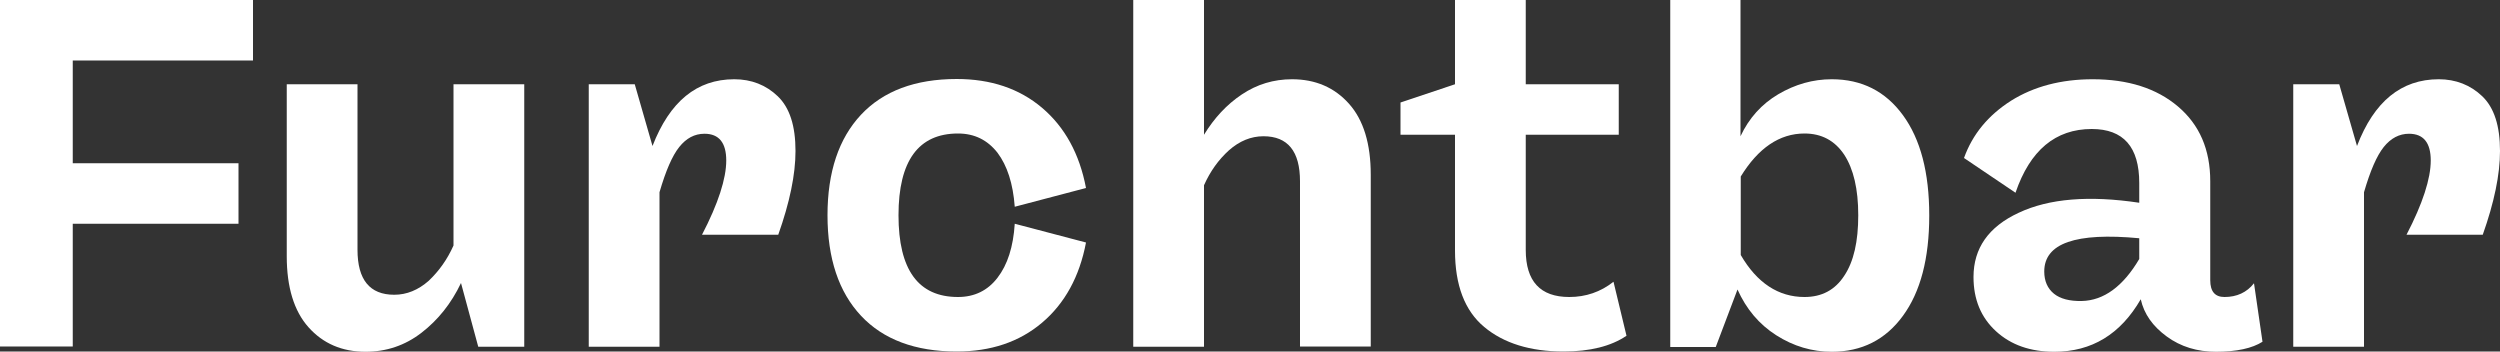 <?xml version="1.0" encoding="utf-8"?>
<!-- Generator: Adobe Illustrator 28.0.0, SVG Export Plug-In . SVG Version: 6.00 Build 0)  -->
<!DOCTYPE svg PUBLIC "-//W3C//DTD SVG 1.1//EN" "http://www.w3.org/Graphics/SVG/1.1/DTD/svg11.dtd">
<svg version="1.1" id="Ebene_1" xmlns:x="http://ns.adobe.com/Extensibility/1.0/" xmlns:i="http://ns.adobe.com/AdobeIllustrator/10.0/" xmlns:graph="http://ns.adobe.com/Graphs/1.0/"
	 xmlns="http://www.w3.org/2000/svg" xmlns:xlink="http://www.w3.org/1999/xlink" x="0px" y="0px" viewBox="0 0 1000 140.6"
	 style="enable-background:new 0 0 1000 140.6;" xml:space="preserve">
<rect x="0" y="0" width="1000" height="140.6" fill="#333333" stroke="none"/>
<style type="text/css">
	.st0{fill:#FFFFFF;}
</style>
<polygon class="st0" points="0,0 0,138.6 29.1,138.6 29.1,89.5 95.4,89.5 95.4,65.3 29.1,65.3 29.1,24.2 101.2,24.2 101.2,0 "/>
<g>
	<path class="st0" d="M181.4,98.2V33.7h28.3v105h-18.4l-6.9-25.5c-3.9,8.2-9.2,14.8-15.8,19.9c-6.6,5.1-14.1,7.6-22.4,7.6
		c-9.4,0-17-3.3-22.8-9.8s-8.7-16-8.7-28.4V33.7H143v66.2c0,12,4.9,18,14.7,18c5,0,9.6-1.9,13.8-5.6
		C175.6,108.4,178.9,103.8,181.4,98.2"/>
	<path class="st0" d="M293.7,31.7c6.9,0,12.7,2.3,17.4,6.8c4.8,4.6,7.1,11.9,7.1,21.9c0,9.4-2.3,20.5-6.9,33.5h-30.5
		c6.5-12.5,9.7-22.5,9.7-29.7c0-7.1-2.9-10.7-8.7-10.7c-4,0-7.3,1.8-10.1,5.3s-5.4,9.5-7.9,18.1v61.8h-28.3v-105h18.4l7.1,24.7
		C267.9,40.6,278.7,31.7,293.7,31.7"/>
	<path class="st0" d="M383.2,118.8c6.6,0,11.9-2.6,15.8-7.7c4-5.2,6.3-12.3,6.9-21.6l28.5,7.5c-2.6,13.7-8.5,24.4-17.6,32.1
		s-20.5,11.5-34.1,11.5c-16.6,0-29.4-4.8-38.3-14.3S331,103.4,331,86.1s4.5-30.7,13.4-40.2s21.7-14.3,38.3-14.3
		c13.6,0,25,3.8,34.1,11.5s15,18.4,17.6,32.1l-28.5,7.5c-0.7-9.3-3-16.4-6.9-21.6c-4-5.1-9.2-7.7-15.8-7.7
		c-15.8,0-23.8,10.9-23.8,32.7C359.4,107.9,367.3,118.8,383.2,118.8"/>
	<path class="st0" d="M516.8,31.7c9.4,0,17,3.3,22.8,9.8s8.7,16,8.7,28.4v68.7H520V72.5c0-12-4.9-18-14.6-18c-5,0-9.6,1.9-13.8,5.6
		c-4.2,3.8-7.5,8.4-10,14v64.6h-28.3V0h28.3v53.9c4.1-6.7,9.1-12.1,15.1-16.1C502.8,33.7,509.5,31.7,516.8,31.7"/>
	<path class="st0" d="M645.4,112.7l5.2,21.6c-6.2,4.2-14.6,6.3-25.2,6.3c-13.3,0-23.9-3.3-31.7-9.8S582,114.1,582,100.2V53.9h-21.8
		V41l21.8-7.3V0h28.3v33.7h37.2v20.2h-37.2V100c0,12.5,5.8,18.8,17.4,18.8C634.3,118.8,640.2,116.8,645.4,112.7"/>
	<path class="st0" d="M721.8,118.8c6.9,0,12.2-2.8,15.9-8.5c3.8-5.7,5.6-13.7,5.6-24.2s-1.9-18.5-5.6-24.2
		c-3.8-5.7-9.1-8.5-15.9-8.5c-10,0-18.5,5.8-25.5,17.2V102C702.8,113.2,711.4,118.8,721.8,118.8 M732.7,31.7
		c12,0,21.5,4.8,28.5,14.4s10.5,22.9,10.5,40.1s-3.5,30.5-10.5,40.1s-16.5,14.4-28.5,14.4c-7.9,0-15.3-2.2-22.2-6.6
		c-6.9-4.4-12-10.5-15.5-18.3l-8.7,23h-18.2V0h28.1v54.5c3.4-7.3,8.5-12.9,15.1-16.8C718.1,33.7,725.2,31.7,732.7,31.7"/>
	<path class="st0" d="M832.7,120.4c8.8-0.2,16.5-5.8,23-16.8v-8.3c-25.4-2.4-38,2-38,13.3c0,3.8,1.3,6.8,3.9,8.9
		C824.1,119.5,827.8,120.5,832.7,120.4 M901.6,113.3l3.4,23.4c-4.1,2.6-10.3,4-18.6,4c-7.5,0-14.1-2-19.7-6.1
		c-5.6-4.1-9.1-9-10.4-14.9c-8.1,14-19.6,21-34.6,21c-9.5,0-17.3-2.7-23.3-8.2s-9-12.7-9-21.7c0-11.5,6-20.1,18.1-25.7
		c12.1-5.7,28.2-7,48.2-4v-7.9c0-14.4-6.3-21.6-19-21.6c-14.5,0-24.7,8.5-30.5,25.5l-20.6-13.9c3.4-9.5,9.7-17.1,18.8-22.9
		c9.1-5.7,20-8.6,32.7-8.6c14.1,0,25.5,3.6,34.1,10.9s12.9,17.2,12.9,29.9v39.6c0,4.5,1.9,6.7,5.7,6.7
		C894.7,118.8,898.7,117,901.6,113.3"/>
	<path class="st0" d="M975.5,31.7c6.8,0,12.7,2.3,17.4,6.8c4.8,4.6,7.1,11.9,7.1,21.9c0,9.4-2.3,20.5-6.9,33.5h-30.5
		c6.5-12.5,9.7-22.5,9.7-29.7c0-7.1-2.9-10.7-8.7-10.7c-3.9,0-7.3,1.8-10.1,5.3s-5.4,9.5-7.9,18.1v61.8h-28.3v-105h18.4l7.1,24.7
		C949.6,40.6,960.5,31.7,975.5,31.7"/>
</g>
</svg>
